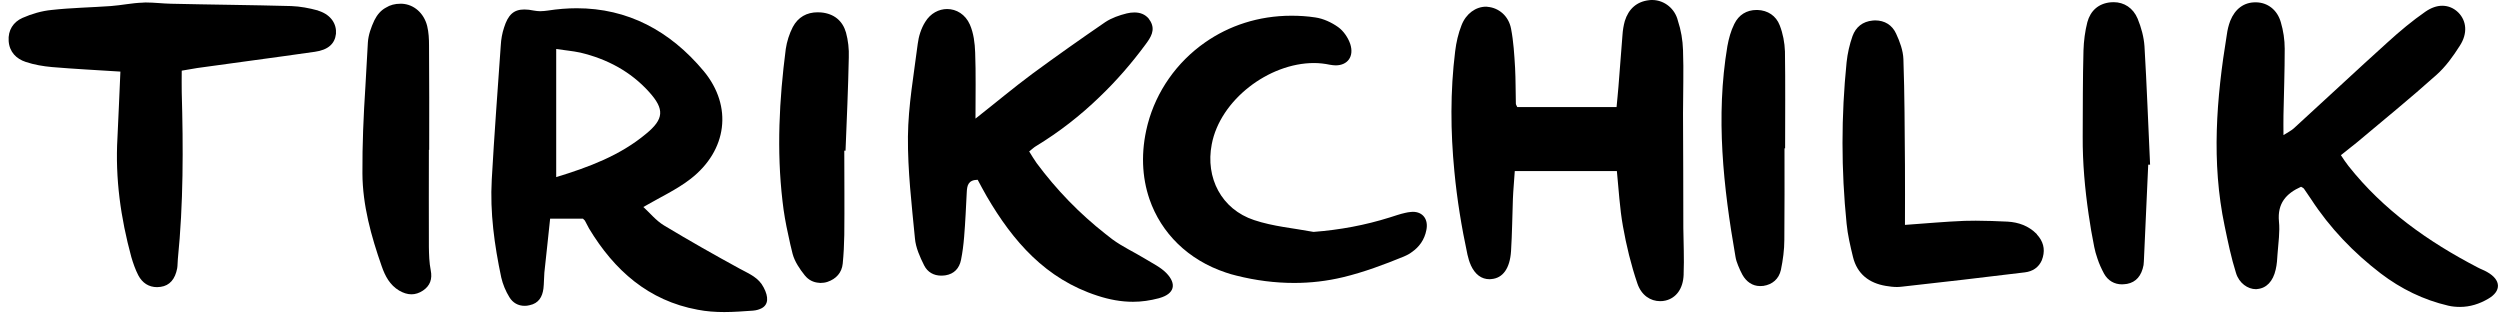 <svg width="235" height="30" viewBox="0 0 235 30" fill="none" xmlns="http://www.w3.org/2000/svg">
<path d="M69.663 25.325C69.634 25.31 69.605 25.295 69.575 25.281C67.161 23.964 64.762 22.603 62.407 21.184C61.66 20.731 61.09 20.014 60.475 19.458C62.056 18.536 63.606 17.834 64.923 16.81C68.346 14.147 68.902 10.007 66.152 6.686C62.963 2.867 58.983 0.775 54.214 0.775C53.336 0.775 52.414 0.849 51.478 0.995C51.259 1.024 51.01 1.053 50.761 1.053C50.571 1.053 50.381 1.024 50.191 0.995C49.854 0.922 49.547 0.892 49.283 0.892C48.303 0.892 47.762 1.375 47.382 2.59C47.206 3.116 47.104 3.687 47.074 4.243C46.782 8.456 46.46 12.67 46.226 16.868C46.05 19.985 46.475 23.042 47.118 26.085C47.265 26.729 47.543 27.387 47.879 27.929C48.201 28.47 48.713 28.748 49.313 28.748C49.459 28.748 49.62 28.733 49.781 28.689C50.63 28.514 50.981 27.914 51.083 27.124C51.142 26.627 51.127 26.115 51.171 25.617C51.346 23.949 51.537 22.282 51.712 20.555H54.799C54.887 20.658 54.945 20.687 54.975 20.731C55.106 20.979 55.238 21.243 55.37 21.477C57.74 25.412 60.958 28.265 65.581 29.114C66.401 29.275 67.235 29.333 68.083 29.333C68.99 29.333 69.883 29.26 70.775 29.201C71.126 29.172 71.389 29.084 71.609 28.967C72.223 28.631 72.267 27.929 71.784 27.022C71.316 26.1 70.468 25.764 69.663 25.325ZM52.283 16.649V4.608C53.043 4.725 53.804 4.784 54.55 4.945C57.067 5.545 59.276 6.715 61.017 8.646C62.48 10.27 62.421 11.192 60.724 12.582C58.266 14.63 55.34 15.713 52.283 16.649Z" fill="black"/>
<path d="M233.797 25.573C233.504 25.398 233.183 25.295 232.89 25.134C228.252 22.72 224.039 19.75 220.762 15.61C220.513 15.303 220.308 14.981 220.045 14.586C220.586 14.162 221.069 13.781 221.552 13.386C224.039 11.294 226.584 9.231 229.013 7.051C229.876 6.291 230.593 5.296 231.222 4.301C231.983 3.131 231.851 1.96 231.09 1.185C230.666 0.761 230.139 0.541 229.569 0.541C229.071 0.541 228.545 0.717 227.989 1.097C226.745 1.96 225.575 2.94 224.448 3.965C221.478 6.642 218.567 9.378 215.612 12.07C215.363 12.289 215.041 12.45 214.646 12.699C214.646 11.938 214.632 11.397 214.646 10.826C214.69 8.734 214.763 6.671 214.763 4.579C214.763 3.745 214.632 2.882 214.398 2.092C214.061 0.907 213.139 0.234 212.071 0.219H211.998C210.93 0.219 210.096 0.834 209.643 1.96C209.482 2.384 209.379 2.823 209.321 3.262C208.341 9.246 207.858 15.244 209.116 21.243C209.423 22.72 209.731 24.227 210.184 25.661C210.477 26.626 211.296 27.182 212.057 27.182C212.101 27.182 212.145 27.182 212.188 27.168C213.037 27.095 213.666 26.451 213.915 25.339C214.032 24.856 214.061 24.329 214.09 23.847C214.163 22.823 214.324 21.799 214.222 20.818C214.061 19.121 214.895 18.185 216.299 17.556C216.387 17.614 216.519 17.658 216.577 17.746C216.797 18.068 217.016 18.39 217.236 18.712C219.006 21.433 221.23 23.744 223.79 25.705C225.692 27.153 227.813 28.192 230.139 28.733C230.505 28.821 230.886 28.85 231.251 28.85C232.173 28.85 233.065 28.572 233.885 28.089C235.158 27.358 235.099 26.305 233.797 25.573Z" fill="black"/>
<path d="M158.204 10.621C158.204 8.646 158.277 6.671 158.204 4.711C158.175 3.775 158.014 2.824 157.721 1.946C157.706 1.873 157.692 1.814 157.663 1.741C157.297 0.644 156.302 0 155.307 0C155.219 0 155.132 8.92727e-07 155.029 0.015C153.844 0.146 153.083 0.849 152.732 1.975C152.615 2.399 152.542 2.838 152.513 3.292C152.381 4.916 152.264 6.54 152.132 8.178C152.089 8.778 152.015 9.378 151.957 10.066H142.623C142.579 9.948 142.491 9.846 142.491 9.744C142.462 8.632 142.477 7.505 142.418 6.379C142.345 5.15 142.272 3.892 142.038 2.692C141.804 1.478 140.867 0.732 139.843 0.644C139.785 0.629 139.726 0.629 139.682 0.629C138.731 0.629 137.81 1.273 137.385 2.37C137.078 3.145 136.888 3.979 136.786 4.813C136.317 8.602 136.347 12.377 136.712 16.122C136.961 18.741 137.385 21.345 137.941 23.935C138.029 24.3 138.117 24.622 138.249 24.9V24.915C138.658 25.807 139.258 26.246 140.019 26.246C140.077 26.246 140.136 26.246 140.194 26.232C141.262 26.144 141.935 25.237 142.038 23.598C142.14 21.96 142.155 20.321 142.213 18.697C142.243 17.878 142.33 17.059 142.389 16.078H151.986C152.162 17.819 152.249 19.56 152.557 21.272C152.879 23.086 153.317 24.9 153.917 26.656C154.298 27.768 155.146 28.309 156.053 28.309C156.229 28.309 156.39 28.294 156.565 28.251C157.546 28.017 158.219 27.153 158.262 25.807V25.72C158.321 24.3 158.248 22.852 158.233 21.418C158.233 17.819 158.219 14.22 158.204 10.621Z" fill="black"/>
<path d="M107.599 24.301C106.589 23.687 105.506 23.189 104.57 22.502C104.351 22.326 104.131 22.165 103.912 21.989C101.469 20.073 99.303 17.835 97.445 15.333C97.197 14.982 96.977 14.616 96.743 14.236C97.021 14.016 97.167 13.87 97.358 13.753C99.552 12.421 101.542 10.871 103.341 9.13C104.921 7.623 106.37 5.955 107.686 4.17C108.184 3.497 108.608 2.839 108.155 2.02C108.111 1.946 108.067 1.873 108.008 1.8V1.785C107.642 1.332 107.16 1.171 106.633 1.171C106.399 1.171 106.165 1.2 105.916 1.259C105.214 1.434 104.497 1.683 103.897 2.078C101.571 3.673 99.289 5.282 97.021 6.95C95.266 8.252 93.598 9.656 91.696 11.149C91.696 8.866 91.74 6.906 91.666 4.946C91.637 4.053 91.52 3.117 91.169 2.312C90.745 1.347 89.896 0.849 89.033 0.849C88.258 0.849 87.468 1.244 86.97 2.063C86.59 2.663 86.356 3.409 86.268 4.112C85.902 7.008 85.376 9.92 85.346 12.831C85.317 16.02 85.697 19.224 86.005 22.414C86.078 23.277 86.473 24.155 86.868 24.945C87.19 25.588 87.775 25.91 88.477 25.91C88.609 25.91 88.74 25.896 88.872 25.881C89.691 25.749 90.174 25.223 90.335 24.433C90.481 23.716 90.569 22.984 90.628 22.267C90.745 20.863 90.803 19.459 90.876 18.054C90.906 17.469 90.993 16.913 91.901 16.898C92.164 17.381 92.442 17.922 92.749 18.449C95.222 22.692 98.308 26.232 103.166 27.798C104.278 28.163 105.389 28.368 106.501 28.368C107.321 28.368 108.111 28.251 108.945 28.032C108.959 28.032 108.974 28.017 108.988 28.017C110.393 27.622 110.642 26.7 109.632 25.662C109.105 25.12 108.315 24.74 107.599 24.301Z" fill="black"/>
<path d="M30.059 1.053C29.986 1.039 29.942 1.009 29.869 0.98C29.065 0.761 28.216 0.6 27.382 0.57C23.622 0.468 19.848 0.439 16.073 0.351C15.298 0.336 14.508 0.234 13.732 0.234C13.63 0.234 13.513 0.234 13.411 0.249C12.401 0.278 11.421 0.497 10.411 0.57C8.568 0.702 6.695 0.731 4.852 0.936C3.93 1.024 2.979 1.302 2.116 1.682C1.253 2.063 0.741 2.838 0.814 3.862C0.887 4.886 1.531 5.53 2.423 5.823C3.213 6.086 4.062 6.232 4.896 6.305C6.959 6.481 9.021 6.583 11.318 6.73C11.216 8.924 11.143 10.943 11.04 12.962C10.821 16.78 11.348 20.497 12.342 24.154C12.518 24.754 12.723 25.339 13.001 25.88C13.381 26.597 13.981 26.992 14.771 26.992C14.873 26.992 14.991 26.978 15.108 26.963C15.941 26.846 16.468 26.246 16.658 25.207C16.702 24.929 16.688 24.637 16.717 24.359C17.244 19.136 17.229 13.898 17.083 8.661C17.068 8.002 17.083 7.329 17.083 6.642C17.653 6.539 18.107 6.466 18.546 6.393C22.189 5.881 25.817 5.413 29.46 4.886C29.489 4.886 29.533 4.872 29.577 4.872C30.849 4.696 31.479 4.111 31.581 3.175C31.654 2.267 31.127 1.434 30.059 1.053Z" fill="black"/>
<path d="M132.806 19.911C132.733 19.911 132.674 19.926 132.601 19.926C132.426 19.941 132.25 19.97 132.075 20.014C131.592 20.116 131.124 20.292 130.641 20.438C128.315 21.169 125.959 21.608 123.472 21.799C121.6 21.448 119.668 21.287 117.884 20.687C114.826 19.677 113.29 16.722 113.904 13.562C114.694 9.392 119.273 5.925 123.516 5.925C124.013 5.925 124.526 5.984 125.008 6.086C125.199 6.115 125.389 6.145 125.55 6.145C126.662 6.145 127.305 5.325 126.925 4.14C126.72 3.54 126.296 2.911 125.784 2.546C125.169 2.107 124.379 1.741 123.633 1.638C122.872 1.521 122.126 1.478 121.395 1.478C118.279 1.478 115.513 2.428 113.29 3.979C110.598 5.852 108.696 8.602 107.891 11.645C107.877 11.704 107.862 11.762 107.847 11.821C107.233 14.279 107.335 16.634 108.052 18.726C109.149 21.901 111.666 24.432 115.221 25.617C115.543 25.734 115.879 25.822 116.23 25.91C118.03 26.363 119.844 26.597 121.658 26.597C123.194 26.597 124.73 26.422 126.252 26.056C128.198 25.588 130.114 24.871 131.972 24.11C132.236 23.993 132.484 23.876 132.704 23.701C133.391 23.232 133.903 22.545 134.079 21.623C134.284 20.628 133.757 19.911 132.806 19.911Z" fill="black"/>
<path d="M191.443 21.989C190.682 21.228 189.746 20.892 188.707 20.833C187.712 20.789 186.718 20.745 185.723 20.745C185.372 20.745 185.021 20.76 184.669 20.76C182.811 20.833 180.968 21.009 179.066 21.14C179.066 19.18 179.081 17.337 179.066 15.508C179.037 12.187 179.037 8.88 178.92 5.559C178.891 4.755 178.583 3.906 178.232 3.16C177.866 2.355 177.164 1.917 176.257 1.917C176.184 1.917 176.111 1.917 176.038 1.931C175.087 2.019 174.443 2.546 174.136 3.394C173.858 4.184 173.668 5.018 173.58 5.852C173.068 10.899 173.068 15.976 173.58 21.023C173.682 22.077 173.931 23.13 174.18 24.154C174.575 25.763 175.701 26.612 177.267 26.875C177.618 26.934 177.969 26.978 178.32 26.978C178.466 26.978 178.627 26.963 178.773 26.948C182.636 26.524 186.484 26.071 190.331 25.602C191.077 25.515 191.633 25.134 191.926 24.476C191.955 24.374 191.999 24.271 192.028 24.169C192.248 23.379 192.043 22.662 191.487 22.062L191.443 21.989Z" fill="black"/>
<path d="M40.315 23.218C40.3 20.175 40.315 17.132 40.315 14.089H40.344C40.344 10.812 40.358 7.549 40.329 4.287C40.329 3.672 40.3 3.043 40.154 2.443C39.846 1.229 38.91 0.41 37.784 0.351H37.637C37.125 0.351 36.672 0.468 36.277 0.717C35.809 0.966 35.458 1.375 35.194 1.902C34.887 2.56 34.624 3.277 34.58 3.994C34.507 5.384 34.419 6.788 34.346 8.164C34.17 10.87 34.053 13.591 34.068 16.298C34.082 19.282 34.887 22.194 35.882 25.032C36.204 25.954 36.642 26.788 37.52 27.314C37.901 27.534 38.281 27.665 38.676 27.665C39.042 27.665 39.408 27.548 39.759 27.314C40.432 26.861 40.651 26.232 40.49 25.412C40.344 24.681 40.329 23.949 40.315 23.218Z" fill="black"/>
<path d="M200.938 1.755C200.514 0.746 199.665 0.205 198.685 0.205C198.583 0.205 198.48 0.219 198.378 0.219C197.251 0.336 196.505 1.009 196.213 2.077C195.993 2.926 195.876 3.847 195.847 4.74C195.774 7.432 195.788 10.138 195.774 12.83C195.759 15.303 195.978 17.731 196.33 20.145C196.476 21.169 196.651 22.194 196.856 23.203C196.929 23.569 197.032 23.949 197.163 24.315C197.324 24.812 197.544 25.28 197.778 25.719C198.144 26.378 198.744 26.729 199.475 26.729C199.621 26.729 199.782 26.7 199.943 26.685C200.792 26.524 201.304 25.924 201.494 24.915C201.523 24.695 201.523 24.461 201.538 24.242C201.67 21.316 201.801 18.404 201.933 15.478H202.108C201.933 11.762 201.801 8.061 201.582 4.36C201.523 3.482 201.275 2.575 200.938 1.755Z" fill="black"/>
<path d="M77.197 1.17C77.08 1.156 76.978 1.156 76.861 1.156C75.837 1.156 75.017 1.609 74.52 2.546C74.198 3.175 73.964 3.906 73.862 4.608C73.247 9.363 72.999 14.133 73.555 18.902C73.671 19.97 73.862 21.038 74.096 22.077C74.213 22.677 74.359 23.276 74.505 23.862C74.696 24.578 75.164 25.281 75.647 25.881C75.998 26.319 76.466 26.553 76.993 26.583C77.036 26.597 77.066 26.597 77.11 26.597C77.329 26.597 77.563 26.568 77.782 26.495C78.602 26.217 79.129 25.632 79.216 24.783C79.304 23.891 79.348 22.984 79.363 22.091C79.392 19.458 79.363 16.795 79.363 14.162H79.48C79.597 11.236 79.728 8.324 79.787 5.398C79.816 4.623 79.728 3.804 79.523 3.058C79.202 1.946 78.397 1.287 77.197 1.17Z" fill="black"/>
<path d="M167.289 2.37C166.952 1.492 166.177 0.966 165.197 0.937H165.124C164.173 0.937 163.441 1.405 163.032 2.239C163.032 2.253 163.017 2.253 163.017 2.268C162.695 2.912 162.505 3.628 162.373 4.345C161.261 10.987 161.993 17.571 163.134 24.125C163.178 24.403 163.266 24.681 163.383 24.959C163.5 25.266 163.646 25.559 163.792 25.837C164.158 26.48 164.729 26.89 165.446 26.89C165.548 26.89 165.65 26.875 165.753 26.875C166.616 26.744 167.216 26.217 167.406 25.369C167.596 24.447 167.728 23.481 167.728 22.545C167.757 19.678 167.743 16.81 167.743 13.943H167.801C167.801 10.914 167.83 7.871 167.786 4.843C167.757 4.009 167.596 3.146 167.289 2.37Z" fill="black"/>
</svg>
